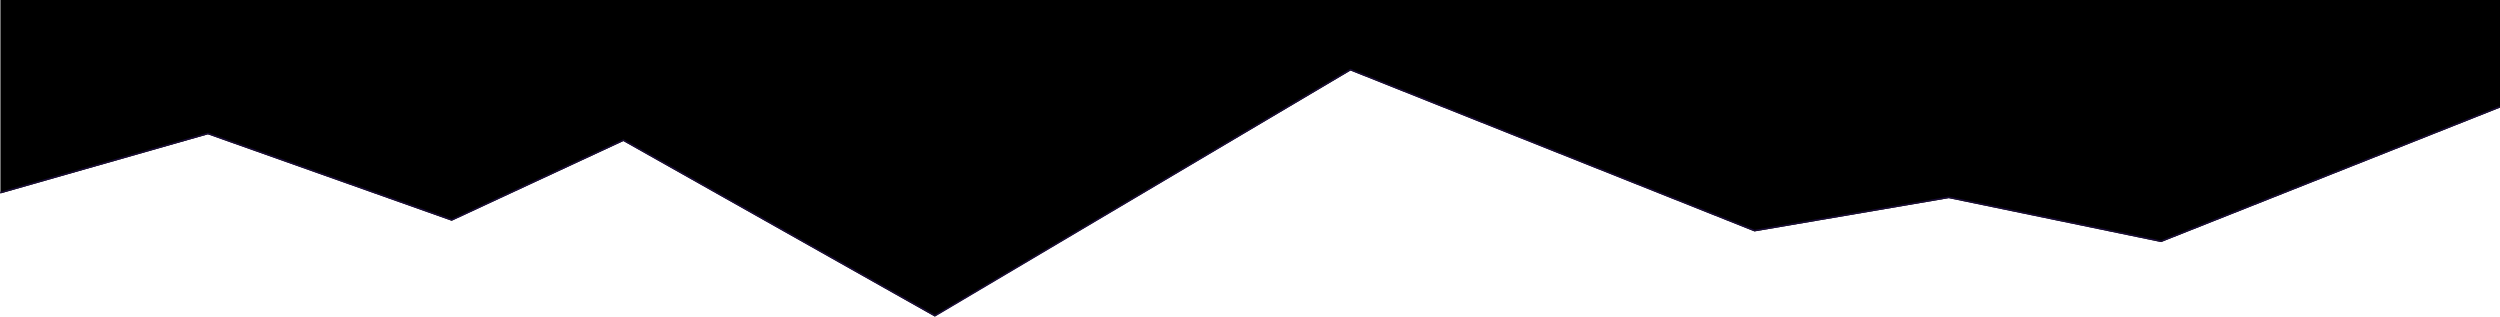 <?xml version="1.0" encoding="UTF-8"?> <svg xmlns="http://www.w3.org/2000/svg" width="1130.781" height="143.222" viewBox="0 0 1130.781 143.222"> <title>горы черные</title> <g> <polygon points="0.194 87.493 0.194 0 1130.781 0 1130.781 48.671 977.491 109.484 881.452 89.619 793.59 104.668 610.851 31.887 422.731 143.121 281.953 63.784 204.234 99.823 94.042 60.748 0.194 87.493"></polygon> <polygon points="610.789 31.1 610.951 31.164 793.667 103.936 881.465 88.899 881.53 88.912 977.427 108.747 1130.519 48.013 1130.781 48.671 977.491 109.484 881.452 89.619 793.59 104.668 793.497 104.631 610.851 31.887 422.91 143.222 422.731 143.121 281.953 63.784 204.37 99.871 204.234 99.823 94.042 60.748 0.194 87.493 0 86.812 94.066 60.004 94.173 60.042 204.334 99.106 281.984 62.987 282.143 63.076 422.901 142.403 610.789 31.1" fill="#1a0e36"></polygon> </g> </svg> 
